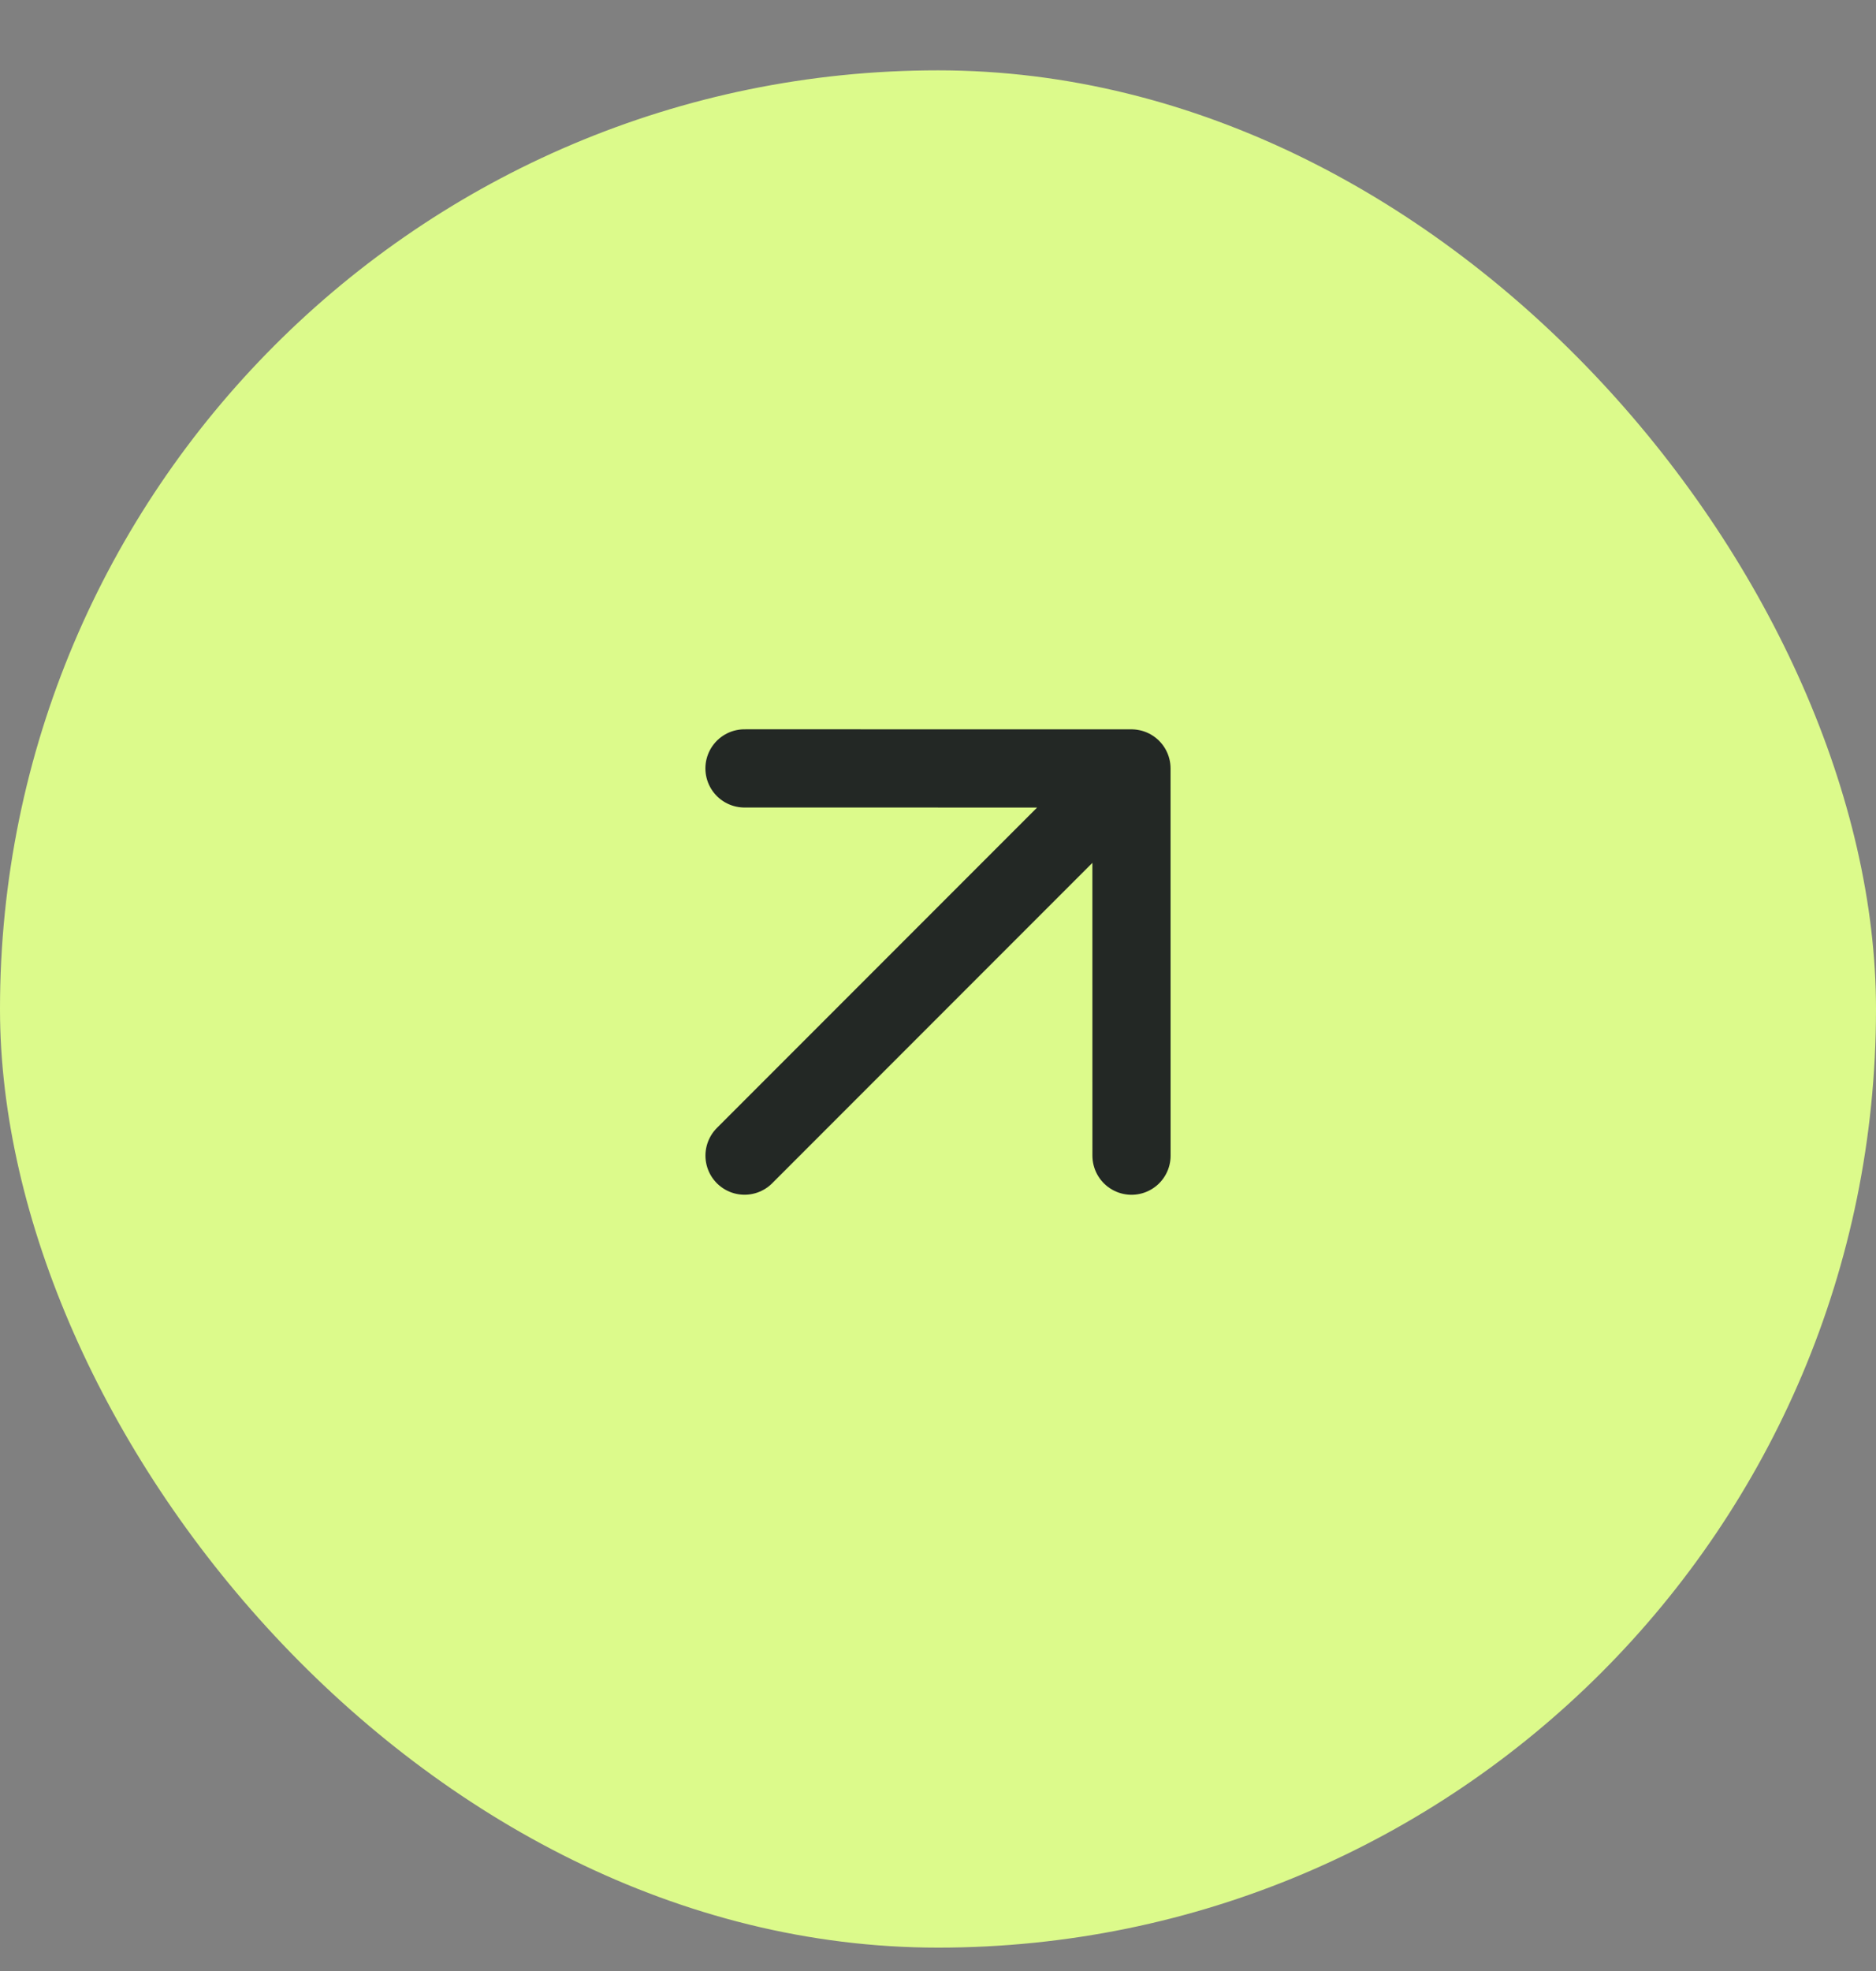 <svg width="40" height="42" viewBox="0 0 40 42" fill="none" xmlns="http://www.w3.org/2000/svg">
<rect x="0" y="0" width="40" height="42" fill="#808080" stroke="none"/>
<rect y="1.499" width="40" height="40.003" rx="20" fill="#DCFA8B"/>
<path d="M15.875 24.625L24.125 16.375M24.125 16.375L15.874 16.374M24.125 16.375L24.126 24.626" stroke="#232825" stroke-width="1.667" stroke-linecap="round" stroke-linejoin="round"/>
</svg>
